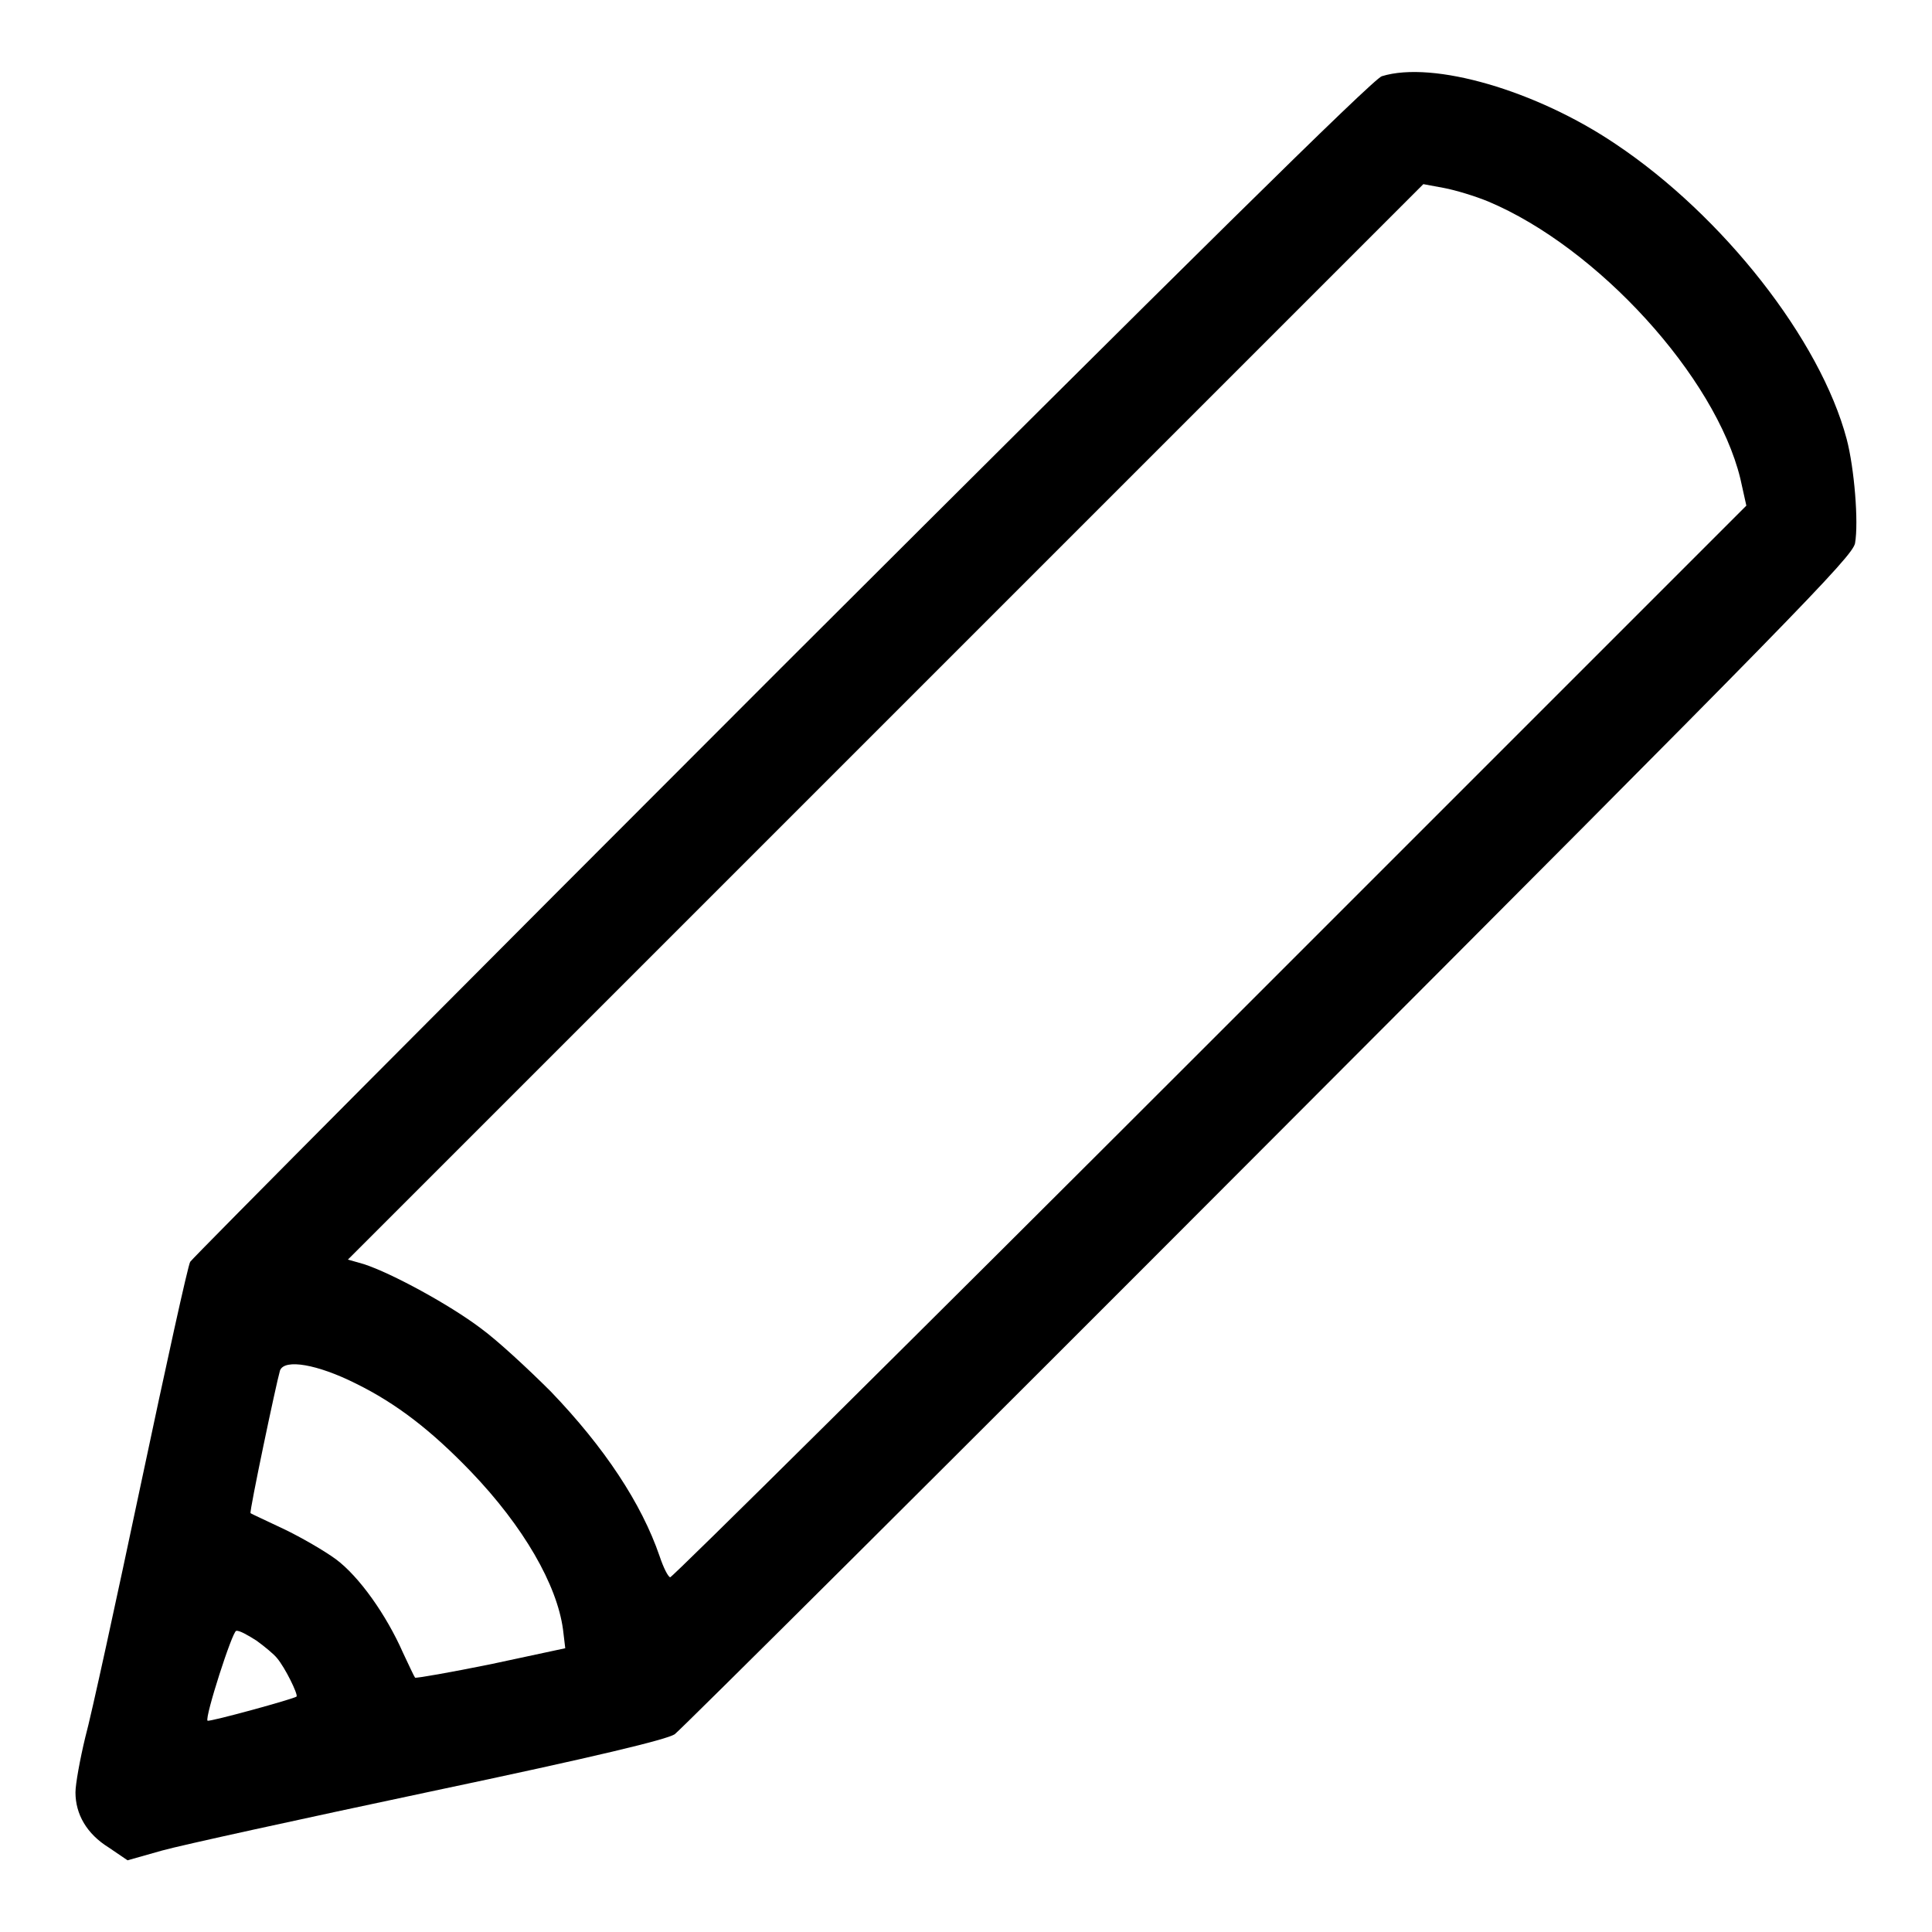 <?xml version="1.0" encoding="utf-8"?>
<!-- Svg Vector Icons : http://www.onlinewebfonts.com/icon -->
<!DOCTYPE svg PUBLIC "-//W3C//DTD SVG 1.1//EN" "http://www.w3.org/Graphics/SVG/1.1/DTD/svg11.dtd">
<svg version="1.1" xmlns="http://www.w3.org/2000/svg" xmlns:xlink="http://www.w3.org/1999/xlink" x="0px" y="0px" viewBox="0 0 256 256" enable-background="new 0 0 256 256" xml:space="preserve">
<g><g><g><path fill="#000000" d="M183.1,10.1c-1.1,0.3-26.1,25-79.5,78.3c-42.8,42.8-78.1,78.3-78.4,78.8c-0.3,0.5-3.2,13.7-6.5,29.3s-6.6,30.8-7.4,33.7c-0.7,2.9-1.3,6.2-1.3,7.3c0,2.9,1.5,5.5,4.4,7.3l2.5,1.7l4.6-1.3C24,244.5,40,241,57,237.4c22.3-4.7,31.3-6.9,32.4-7.6c0.8-0.6,36.2-35.8,78.7-78.4c70-70.1,77.3-77.6,77.7-79.4c0.5-2.8-0.1-10-1.1-13.8c-3.5-13.2-16.4-29.6-30.6-39.1C203.6,12,189.9,8,183.1,10.1z M197.2,26.7c14.5,6.1,30.1,23.2,33.4,36.7l0.8,3.6l-71.1,71.1c-39.1,39.1-71.3,71-71.5,70.9c-0.3-0.1-0.9-1.3-1.4-2.8c-2.4-7-7.3-14.4-14.4-21.8c-3-3-7.1-6.8-9.3-8.4c-4.1-3.1-11.8-7.3-15.5-8.5l-2.1-0.6l71.3-71.3l71.2-71.2l2.7,0.5C192.9,25.2,195.5,26,197.2,26.7z M47.1,183.3c5.5,2.7,10.1,6.3,15.3,11.7c7,7.3,11.4,15,12.2,20.9l0.3,2.5l-9.8,2.1c-5.4,1.1-10,1.9-10.1,1.8c-0.1-0.1-0.8-1.6-1.6-3.3c-2.2-5-5.8-10.1-8.9-12.4c-1.5-1.1-4.6-2.9-6.9-4c-2.3-1.1-4.3-2-4.4-2.1c-0.2-0.1,3.4-17.2,3.9-18.9C37.7,180,42.1,180.8,47.1,183.3z M34,217.4c1.1,0.8,2.3,1.8,2.7,2.3c1.1,1.3,2.8,4.8,2.6,5.1c-0.3,0.3-11.6,3.4-11.8,3.2c-0.4-0.4,3.3-11.9,3.8-11.9C31.7,216,32.9,216.7,34,217.4z"/></g></g></g>
</svg>